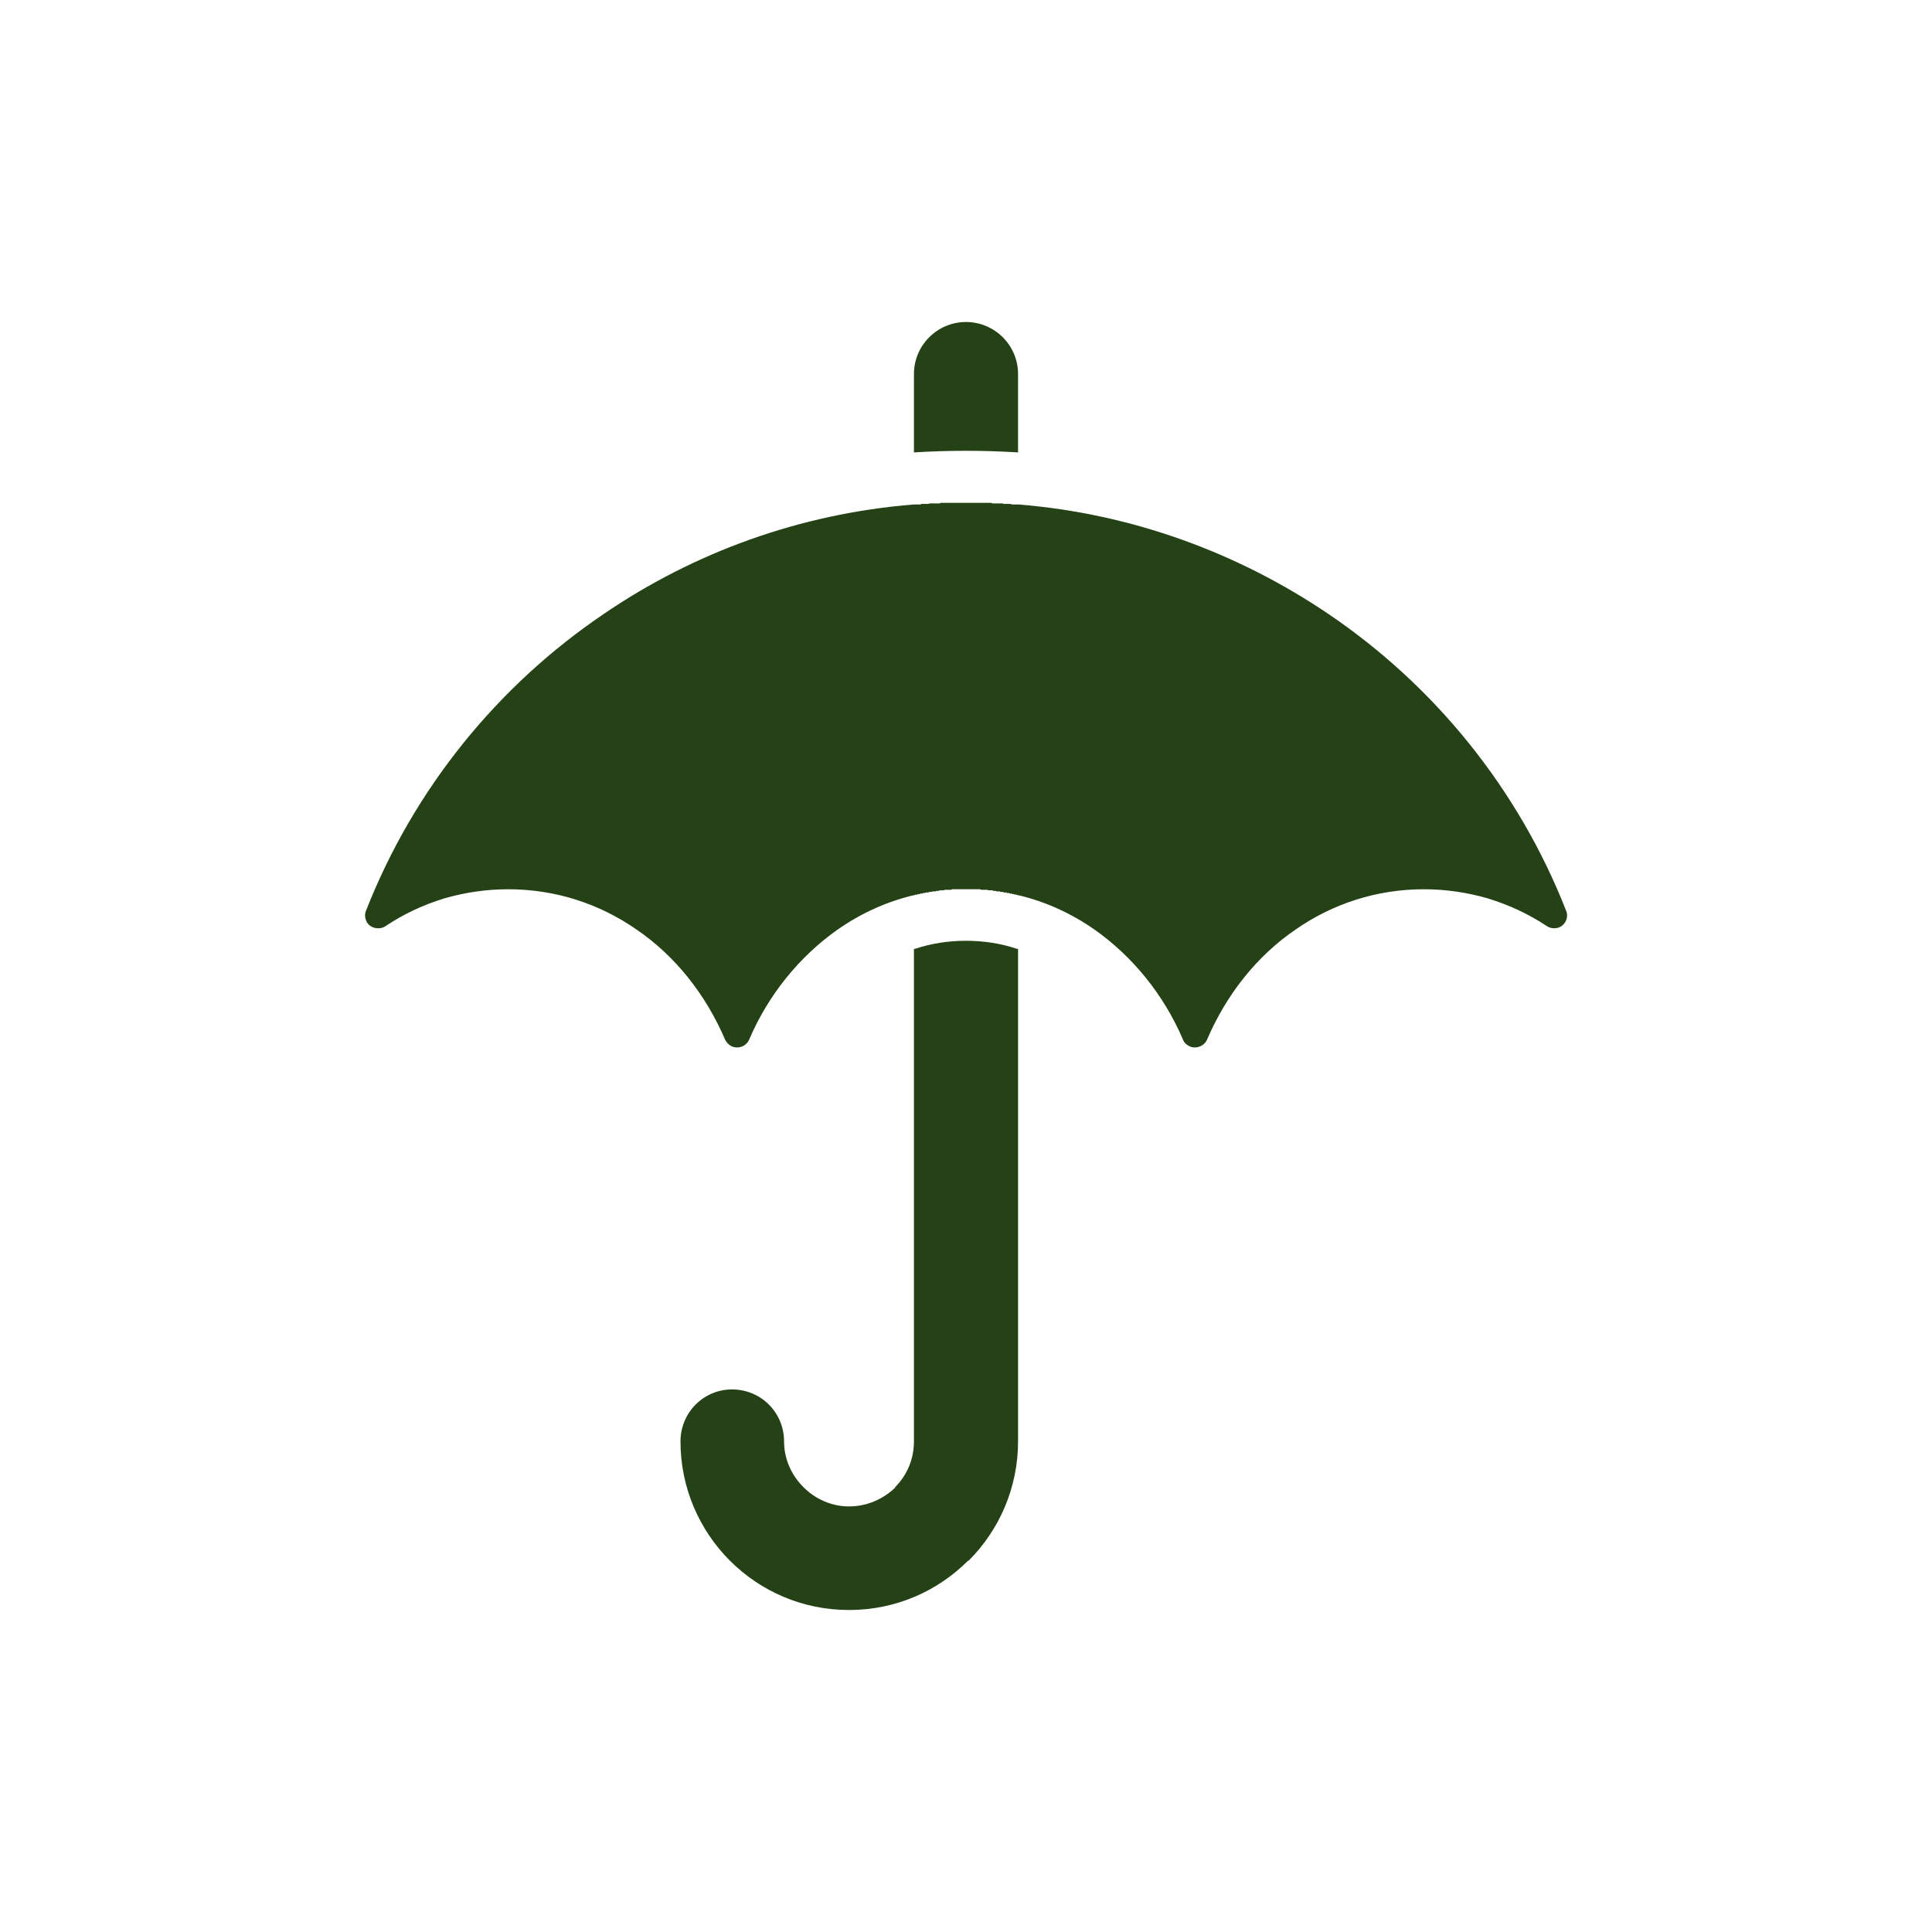 <?xml version="1.0" encoding="UTF-8"?>
<!DOCTYPE svg PUBLIC "-//W3C//DTD SVG 1.1//EN" "http://www.w3.org/Graphics/SVG/1.1/DTD/svg11.dtd">
<!-- Creator: CorelDRAW -->
<svg xmlns="http://www.w3.org/2000/svg" xml:space="preserve" width="36px" height="36px" version="1.1" style="shape-rendering:geometricPrecision; text-rendering:geometricPrecision; image-rendering:optimizeQuality; fill-rule:evenodd; clip-rule:evenodd"
viewBox="0 0 36 36"
 xmlns:xlink="http://www.w3.org/1999/xlink"
 xmlns:xodm="http://www.corel.com/coreldraw/odm/2003">
 <defs>
  <style type="text/css">
   <![CDATA[
    .fil0 {fill:#254216;fill-rule:nonzero}
   ]]>
  </style>
 </defs>
 <g id="Слой_x0020_1">
  <path class="fil0" d="M12.68 26.86c0,-0.54 0.43,-0.97 0.96,-0.97 0.54,0 0.97,0.43 0.97,0.97 0,0.33 0.14,0.63 0.36,0.85 0.22,0.22 0.52,0.36 0.85,0.36 0.34,0 0.64,-0.14 0.86,-0.35l0 -0.01c0.22,-0.22 0.35,-0.52 0.35,-0.85l0 -9.18 0.02 0c0.3,-0.1 0.62,-0.15 0.95,-0.15 0.33,0 0.65,0.05 0.95,0.15l0.02 0 0 9.18c0,0.86 -0.35,1.65 -0.92,2.22l-0.01 0c-0.57,0.57 -1.35,0.92 -2.22,0.92 -0.87,0 -1.65,-0.35 -2.22,-0.92 -0.57,-0.57 -0.92,-1.36 -0.92,-2.22zm4.35 -10.18c-0.51,0.12 -0.99,0.34 -1.42,0.64 -0.71,0.5 -1.29,1.21 -1.65,2.05 -0.05,0.12 -0.19,0.18 -0.32,0.13 -0.06,-0.03 -0.1,-0.07 -0.13,-0.13 -0.36,-0.84 -0.93,-1.56 -1.65,-2.05 -0.69,-0.48 -1.51,-0.75 -2.39,-0.75 -0.41,0 -0.81,0.06 -1.19,0.17 -0.39,0.12 -0.76,0.29 -1.1,0.52 -0.11,0.07 -0.27,0.04 -0.34,-0.07 -0.04,-0.07 -0.05,-0.15 -0.02,-0.22 0.89,-2.27 2.45,-4.19 4.43,-5.53 1.67,-1.14 3.65,-1.87 5.78,-2.04l0.02 0 0.01 0 0.01 0 0.01 0 0.01 0 0.02 0 0.01 0 0.02 0 0.01 0 0.02 -0.01 0.01 0 0 0 0.02 0 0.01 0 0.02 0 0.01 0 0.02 0 0.01 0 0.02 0 0.01 0 0 0 0.02 -0.01 0.01 0 0.02 0 0.01 0 0.02 0 0.01 0 0.02 0 0.01 0 0 0 0.02 0 0.01 0 0.02 0 0.01 0 0.02 0 0.01 0 0.02 -0.01 0 0 0.01 0 0.02 0 0.01 0 0.02 0 0.01 0 0.02 0 0.02 0 0.01 0 0 0 0.01 0 0.02 0 0.02 0 0.01 0 0.02 0 0.01 0 0.02 0 0.01 0 0 0 0.02 0 0.01 0 0.02 0 0.01 0 0.02 0 0.01 0 0.02 0 0 0 0.01 0 0.02 0 0.01 0 0.02 0 0.01 0 0.02 0 0.01 0 0.02 0 0.02 0 0.01 0 0.02 0 0.01 0 0.02 0 0.01 0 0.02 0 0.01 0 0 0 0.02 0 0.01 0 0.02 0 0.01 0 0.02 0 0.01 0 0.02 0 0 0 0.01 0 0.02 0 0.01 0 0.02 0 0.01 0 0.02 0 0.02 0 0.01 0 0 0 0.01 0 0.02 0 0.02 0 0.01 0 0.02 0 0.01 0 0.02 0 0.01 0 0 0 0.02 0.01 0.01 0 0.02 0 0.01 0 0.02 0 0.01 0 0.02 0 0 0 0.01 0 0.02 0 0.01 0 0.02 0 0.01 0 0.02 0 0.01 0 0.02 0.01 0 0 0.01 0 0.02 0 0.01 0 0.02 0 0.01 0 0.02 0 0.01 0 0.02 0 0 0 0.01 0 0.02 0.01 0.01 0 0.02 0 0.01 0 0.02 0 0.01 0 0.01 0 0.01 0 0.01 0 0.02 0c2.13,0.17 4.11,0.91 5.78,2.04 1.98,1.34 3.54,3.26 4.43,5.53 0.05,0.12 -0.01,0.26 -0.13,0.31 -0.08,0.03 -0.17,0.02 -0.24,-0.03 -0.33,-0.22 -0.7,-0.39 -1.09,-0.51 -0.38,-0.11 -0.78,-0.17 -1.19,-0.17 -0.88,0 -1.7,0.27 -2.39,0.75 -0.72,0.49 -1.29,1.21 -1.65,2.05 -0.05,0.12 -0.2,0.18 -0.32,0.13 -0.06,-0.03 -0.11,-0.07 -0.13,-0.13 -0.36,-0.84 -0.94,-1.55 -1.65,-2.05 -0.43,-0.3 -0.91,-0.52 -1.42,-0.64l-0.01 0 -0.01 0 -0.01 -0.01 -0.02 0 0 0 -0.01 0 -0.02 -0.01 -0.01 0 0 0 -0.02 0 -0.01 -0.01 -0.01 0 0 0 -0.02 0 -0.01 0 -0.01 -0.01 -0.01 0 -0.01 0 -0.02 0 0 0 -0.01 -0.01 -0.02 0 0 0 -0.01 0 -0.02 0 -0.01 -0.01 0 0 -0.02 0 -0.01 0 -0.01 0 -0.01 0 -0.01 -0.01 -0.02 0 0 0 -0.01 0 -0.02 0 -0.01 0 -0.02 -0.01 -0.01 0 -0.01 0 -0.01 0 -0.01 0 -0.02 -0.01 0 0 -0.01 0 -0.02 0 -0.01 0 0 0 -0.02 0 -0.01 0 -0.01 0 -0.01 -0.01 -0.01 0 -0.02 0 0 0 -0.01 0 -0.02 0 -0.01 0 -0.01 0 -0.01 0 -0.02 0 0 0 -0.01 0 -0.02 -0.01 -0.01 0 0 0 -0.02 0 -0.01 0 -0.01 0 -0.01 0 -0.01 0 -0.02 0 -0.01 0 0 0 -0.02 0 -0.02 0 0 0 -0.01 0 -0.02 0 -0.01 0 0 0 -0.02 0 -0.01 0 -0.01 0 -0.01 0 -0.01 0 -0.02 0 -0.02 0 -0.01 0 -0.01 0 -0.01 0 -0.01 0 -0.02 0 0 0 -0.01 0 -0.02 0 -0.01 0 0 0 -0.02 0 -0.02 0 0 0 -0.01 0 -0.02 0 -0.01 0 -0.01 0 -0.01 0 -0.01 0 -0.02 0 0 0 -0.01 0 -0.02 0.01 -0.01 0 0 0 -0.02 0 -0.01 0 -0.01 0 -0.01 0 -0.02 0 -0.01 0 0 0 -0.02 0 -0.01 0 -0.01 0.01 -0.01 0 -0.01 0 -0.02 0 0 0 -0.01 0 -0.02 0 -0.01 0 0 0 -0.02 0.01 -0.01 0 -0.01 0 -0.01 0 -0.01 0 -0.02 0.01 -0.01 0 -0.02 0 -0.01 0 0 0 -0.02 0 -0.01 0.01 -0.01 0 -0.01 0 -0.01 0 -0.02 0 0 0 -0.01 0.01 -0.02 0 -0.01 0 0 0 -0.02 0 -0.01 0.01 0 0 -0.02 0 -0.01 0 -0.01 0 -0.01 0.01 -0.01 0 -0.02 0 0 0 -0.01 0 -0.01 0.01 -0.02 0 0 0 -0.01 0 -0.02 0.01 -0.01 0 0 0 -0.02 0 -0.01 0.01 -0.01 0 -0.01 0zm0 -8.25l0 -1.46c0,-0.54 0.44,-0.97 0.97,-0.97 0.53,0 0.97,0.43 0.97,0.97l0 1.46c-0.32,-0.02 -0.65,-0.03 -0.97,-0.03 -0.32,0 -0.65,0.01 -0.97,0.03z"/>
 </g>
</svg>
